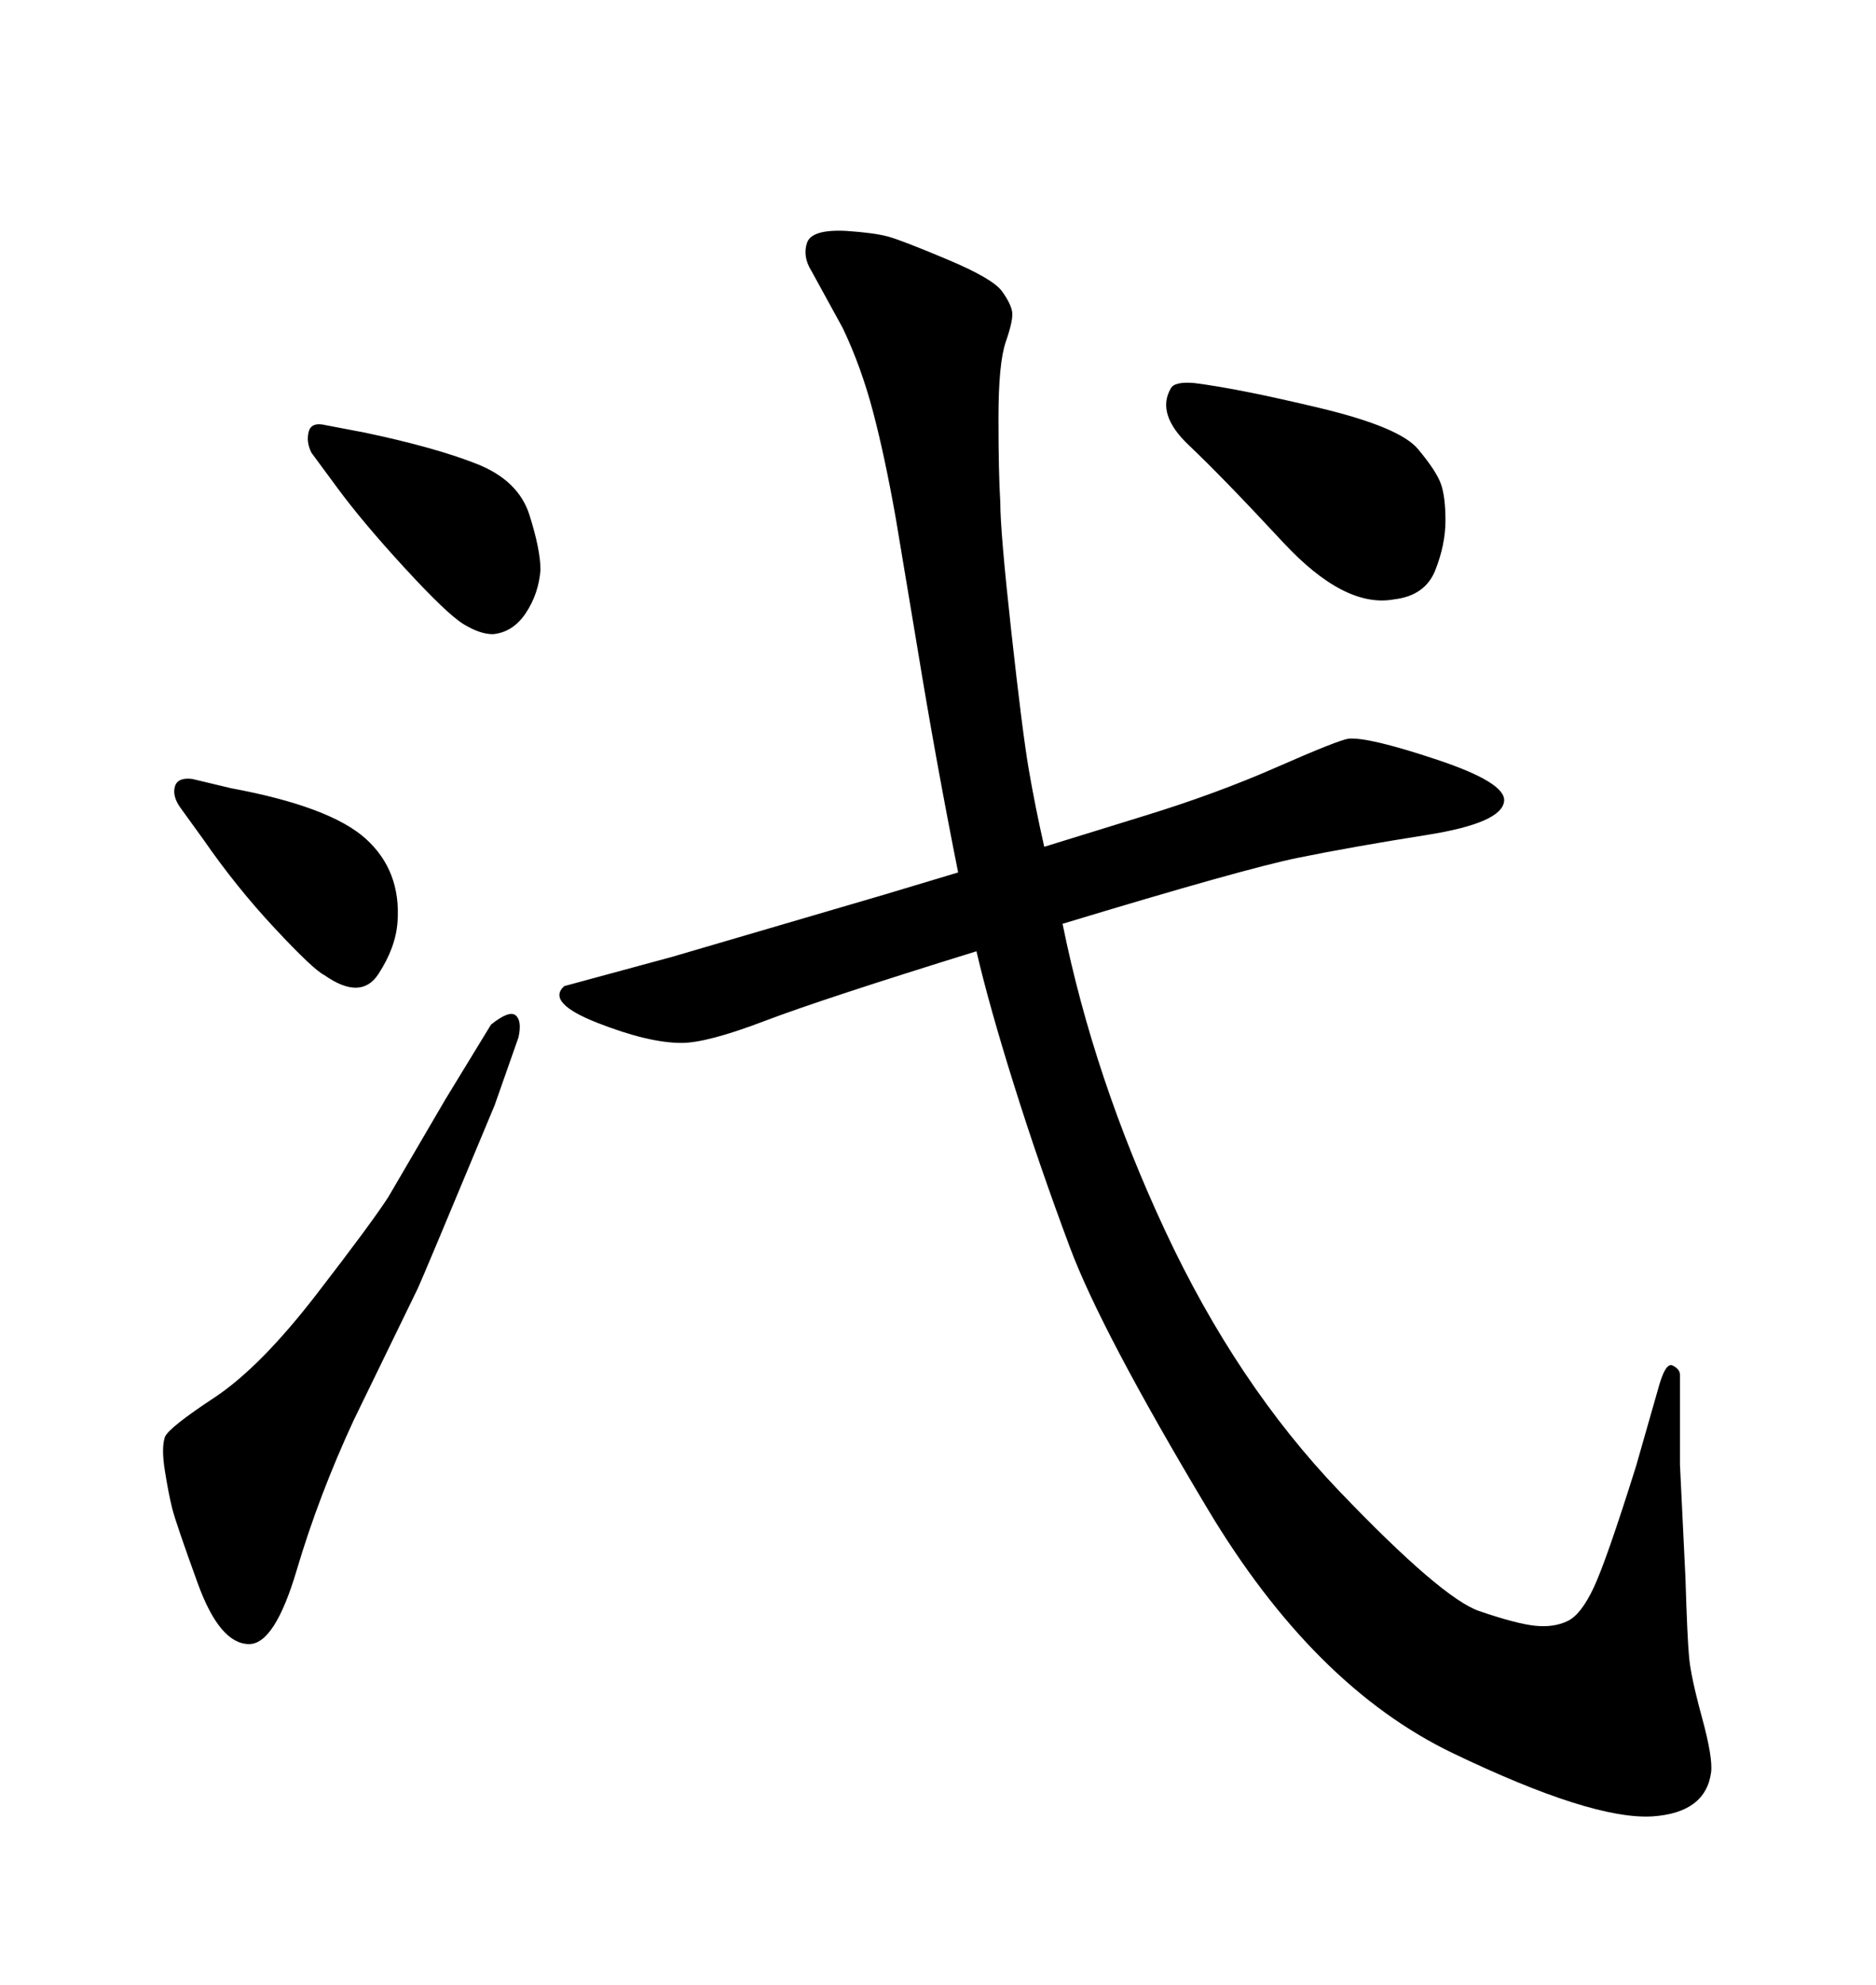 <svg xmlns="http://www.w3.org/2000/svg" xmlns:xlink="http://www.w3.org/1999/xlink" width="300" height="317.285"><path d="M156.15 152.05L156.15 152.05Q131.54 159.67 122.31 163.18Q113.09 166.70 108.98 166.70L108.98 166.70Q103.71 166.70 95.51 163.48Q87.30 160.25 90.23 157.62L90.23 157.62L107.52 152.93L141.50 142.97L153.22 139.45Q149.71 121.88 146.78 104.00L146.78 104.00L143.26 82.91Q141.50 72.95 139.60 65.77Q137.70 58.59 134.77 52.44L134.77 52.44L129.79 43.36Q128.32 41.02 129.05 38.82Q129.79 36.62 135.35 36.91L135.35 36.91Q139.75 37.21 141.94 37.79Q144.14 38.38 151.46 41.46Q158.79 44.53 160.25 46.58Q161.72 48.63 161.87 49.95Q162.01 51.27 160.84 54.64Q159.67 58.01 159.67 66.80Q159.67 75.59 159.96 80.27L159.96 80.27Q159.96 84.96 161.72 100.93Q163.48 116.89 164.50 122.90Q165.53 128.91 166.99 135.35L166.99 135.35Q171.68 133.89 183.11 130.37Q194.53 126.86 204.20 122.61Q213.87 118.36 215.63 118.07L215.63 118.07Q218.85 117.77 229.83 121.44Q240.82 125.10 240.53 128.03L240.53 128.03Q240.23 131.54 228.22 133.45Q216.21 135.35 207.57 137.11Q198.93 138.87 169.92 147.66L169.92 147.66Q174.90 172.27 186.33 196.73Q197.75 221.19 214.16 238.33Q230.57 255.47 236.57 257.52Q242.58 259.57 245.51 259.86L245.51 259.86Q248.44 260.16 250.63 259.13Q252.83 258.11 254.88 253.71Q256.93 249.32 261.62 234.38L261.62 234.38L265.14 222.07Q266.31 217.68 267.48 218.26Q268.65 218.85 268.65 219.73L268.65 219.73L268.65 230.86Q268.65 232.91 268.65 234.08L268.65 234.08L269.53 252.25Q269.82 261.91 270.12 264.99Q270.41 268.07 272.17 274.51Q273.93 280.96 273.63 283.30L273.63 283.30Q272.75 289.75 264.26 290.33L264.26 290.33Q254.59 290.92 232.32 280.22Q210.06 269.53 193.07 241.11Q176.07 212.70 171.09 199.37Q166.11 186.04 162.16 173.44Q158.20 160.84 156.15 152.05ZM53.91 77.93L49.80 72.36Q48.93 70.61 49.37 68.99Q49.80 67.38 52.15 67.97L52.15 67.97L58.30 69.14Q69.43 71.48 76.17 74.12Q82.91 76.76 84.67 82.32Q86.43 87.89 86.43 91.11L86.43 91.11Q86.13 94.92 84.08 98.00Q82.03 101.07 78.81 101.37L78.81 101.37Q76.76 101.37 74.12 99.76Q71.48 98.14 64.75 90.82Q58.01 83.50 53.91 77.93L53.91 77.93ZM32.52 134.18L28.71 128.91Q27.54 127.15 27.98 125.68Q28.42 124.22 30.76 124.51L30.76 124.51L36.91 125.98Q52.73 128.91 58.45 134.03Q64.16 139.16 63.57 147.36L63.57 147.36Q63.28 151.46 60.50 155.71Q57.71 159.96 51.86 155.86L51.86 155.86Q50.10 154.98 43.95 148.39Q37.79 141.80 32.52 134.18L32.52 134.18ZM71.19 175.78L78.52 163.77Q81.45 161.43 82.47 162.30Q83.50 163.18 82.91 165.82L82.91 165.82L79.10 176.66Q67.38 204.79 66.80 205.96L66.80 205.96L56.54 227.05Q50.98 239.06 47.46 250.93Q43.95 262.79 39.84 262.79L39.84 262.79Q35.16 262.79 31.64 253.13Q28.13 243.46 27.54 241.11Q26.95 238.77 26.37 235.11Q25.78 231.45 26.37 229.69L26.37 229.69Q26.95 228.22 34.28 223.39Q41.60 218.55 50.54 206.98Q59.47 195.41 62.11 191.31L62.11 191.31L71.19 175.78ZM187.21 62.11L187.21 62.11Q187.79 60.94 191.02 61.23L191.02 61.23Q198.05 62.11 210.94 65.19Q223.83 68.26 226.76 71.78Q229.69 75.29 230.42 77.34Q231.15 79.39 231.15 83.20L231.15 83.20Q231.15 87.01 229.54 91.11Q227.93 95.21 222.95 95.80L222.95 95.80Q215.04 97.27 205.22 86.72Q195.41 76.17 190.14 71.19Q184.86 66.21 187.21 62.11Z"/></svg>